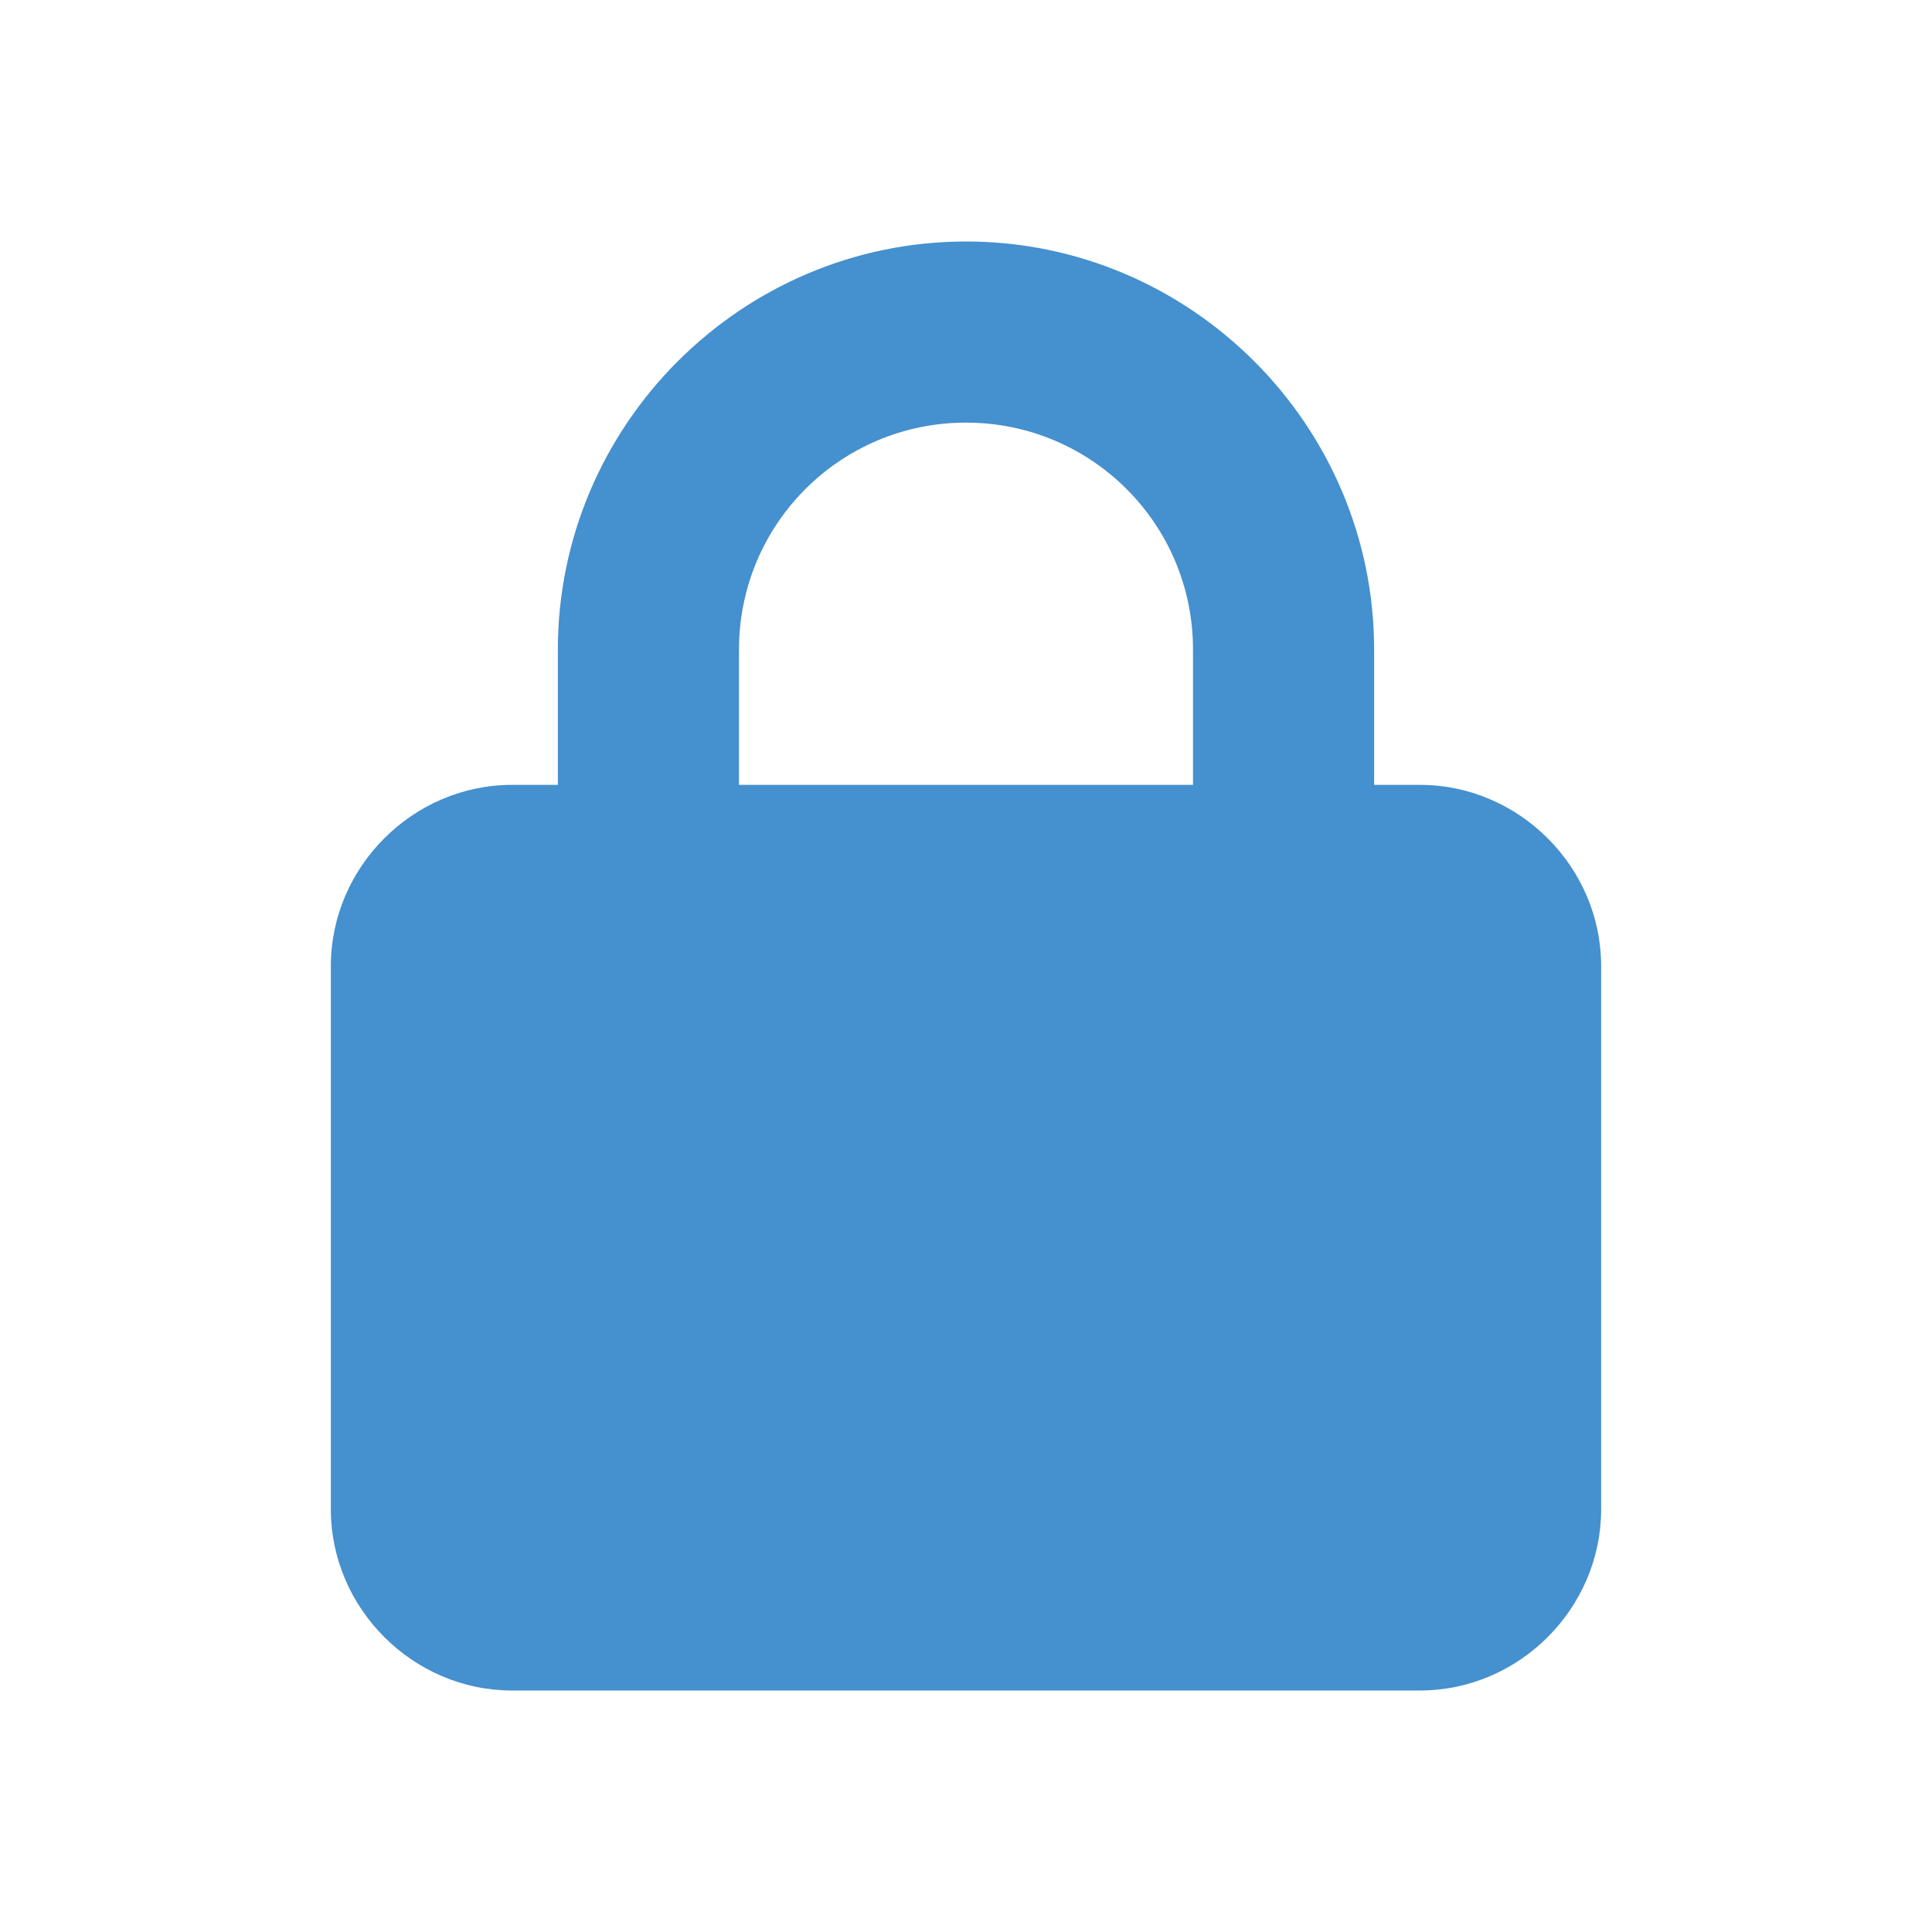 <?xml version="1.0" encoding="utf-8"?>
<!-- Generator: Adobe Illustrator 26.5.0, SVG Export Plug-In . SVG Version: 6.00 Build 0)  -->
<svg version="1.1" id="Layer_1" xmlns="http://www.w3.org/2000/svg" xmlns:xlink="http://www.w3.org/1999/xlink" x="0px" y="0px"
	 viewBox="0 0 80 80" style="enable-background:new 0 0 80 80;" xml:space="preserve">
<style type="text/css">
	.st0{fill:#4590CE;}
</style>
<path class="st0" d="M23.1,32.5v-5.6C23.1,17.6,30.7,10,40,10s16.9,7.6,16.9,16.9v5.6h1.9c4.1,0,7.5,3.4,7.5,7.5v22.5
	c0,4.1-3.4,7.5-7.5,7.5H21.2c-4.1,0-7.5-3.4-7.5-7.5V40c0-4.1,3.4-7.5,7.5-7.5H23.1z M30.6,32.5h18.8v-5.6c0-5.2-4.2-9.4-9.4-9.4
	s-9.4,4.2-9.4,9.4V32.5z"/>
</svg>

